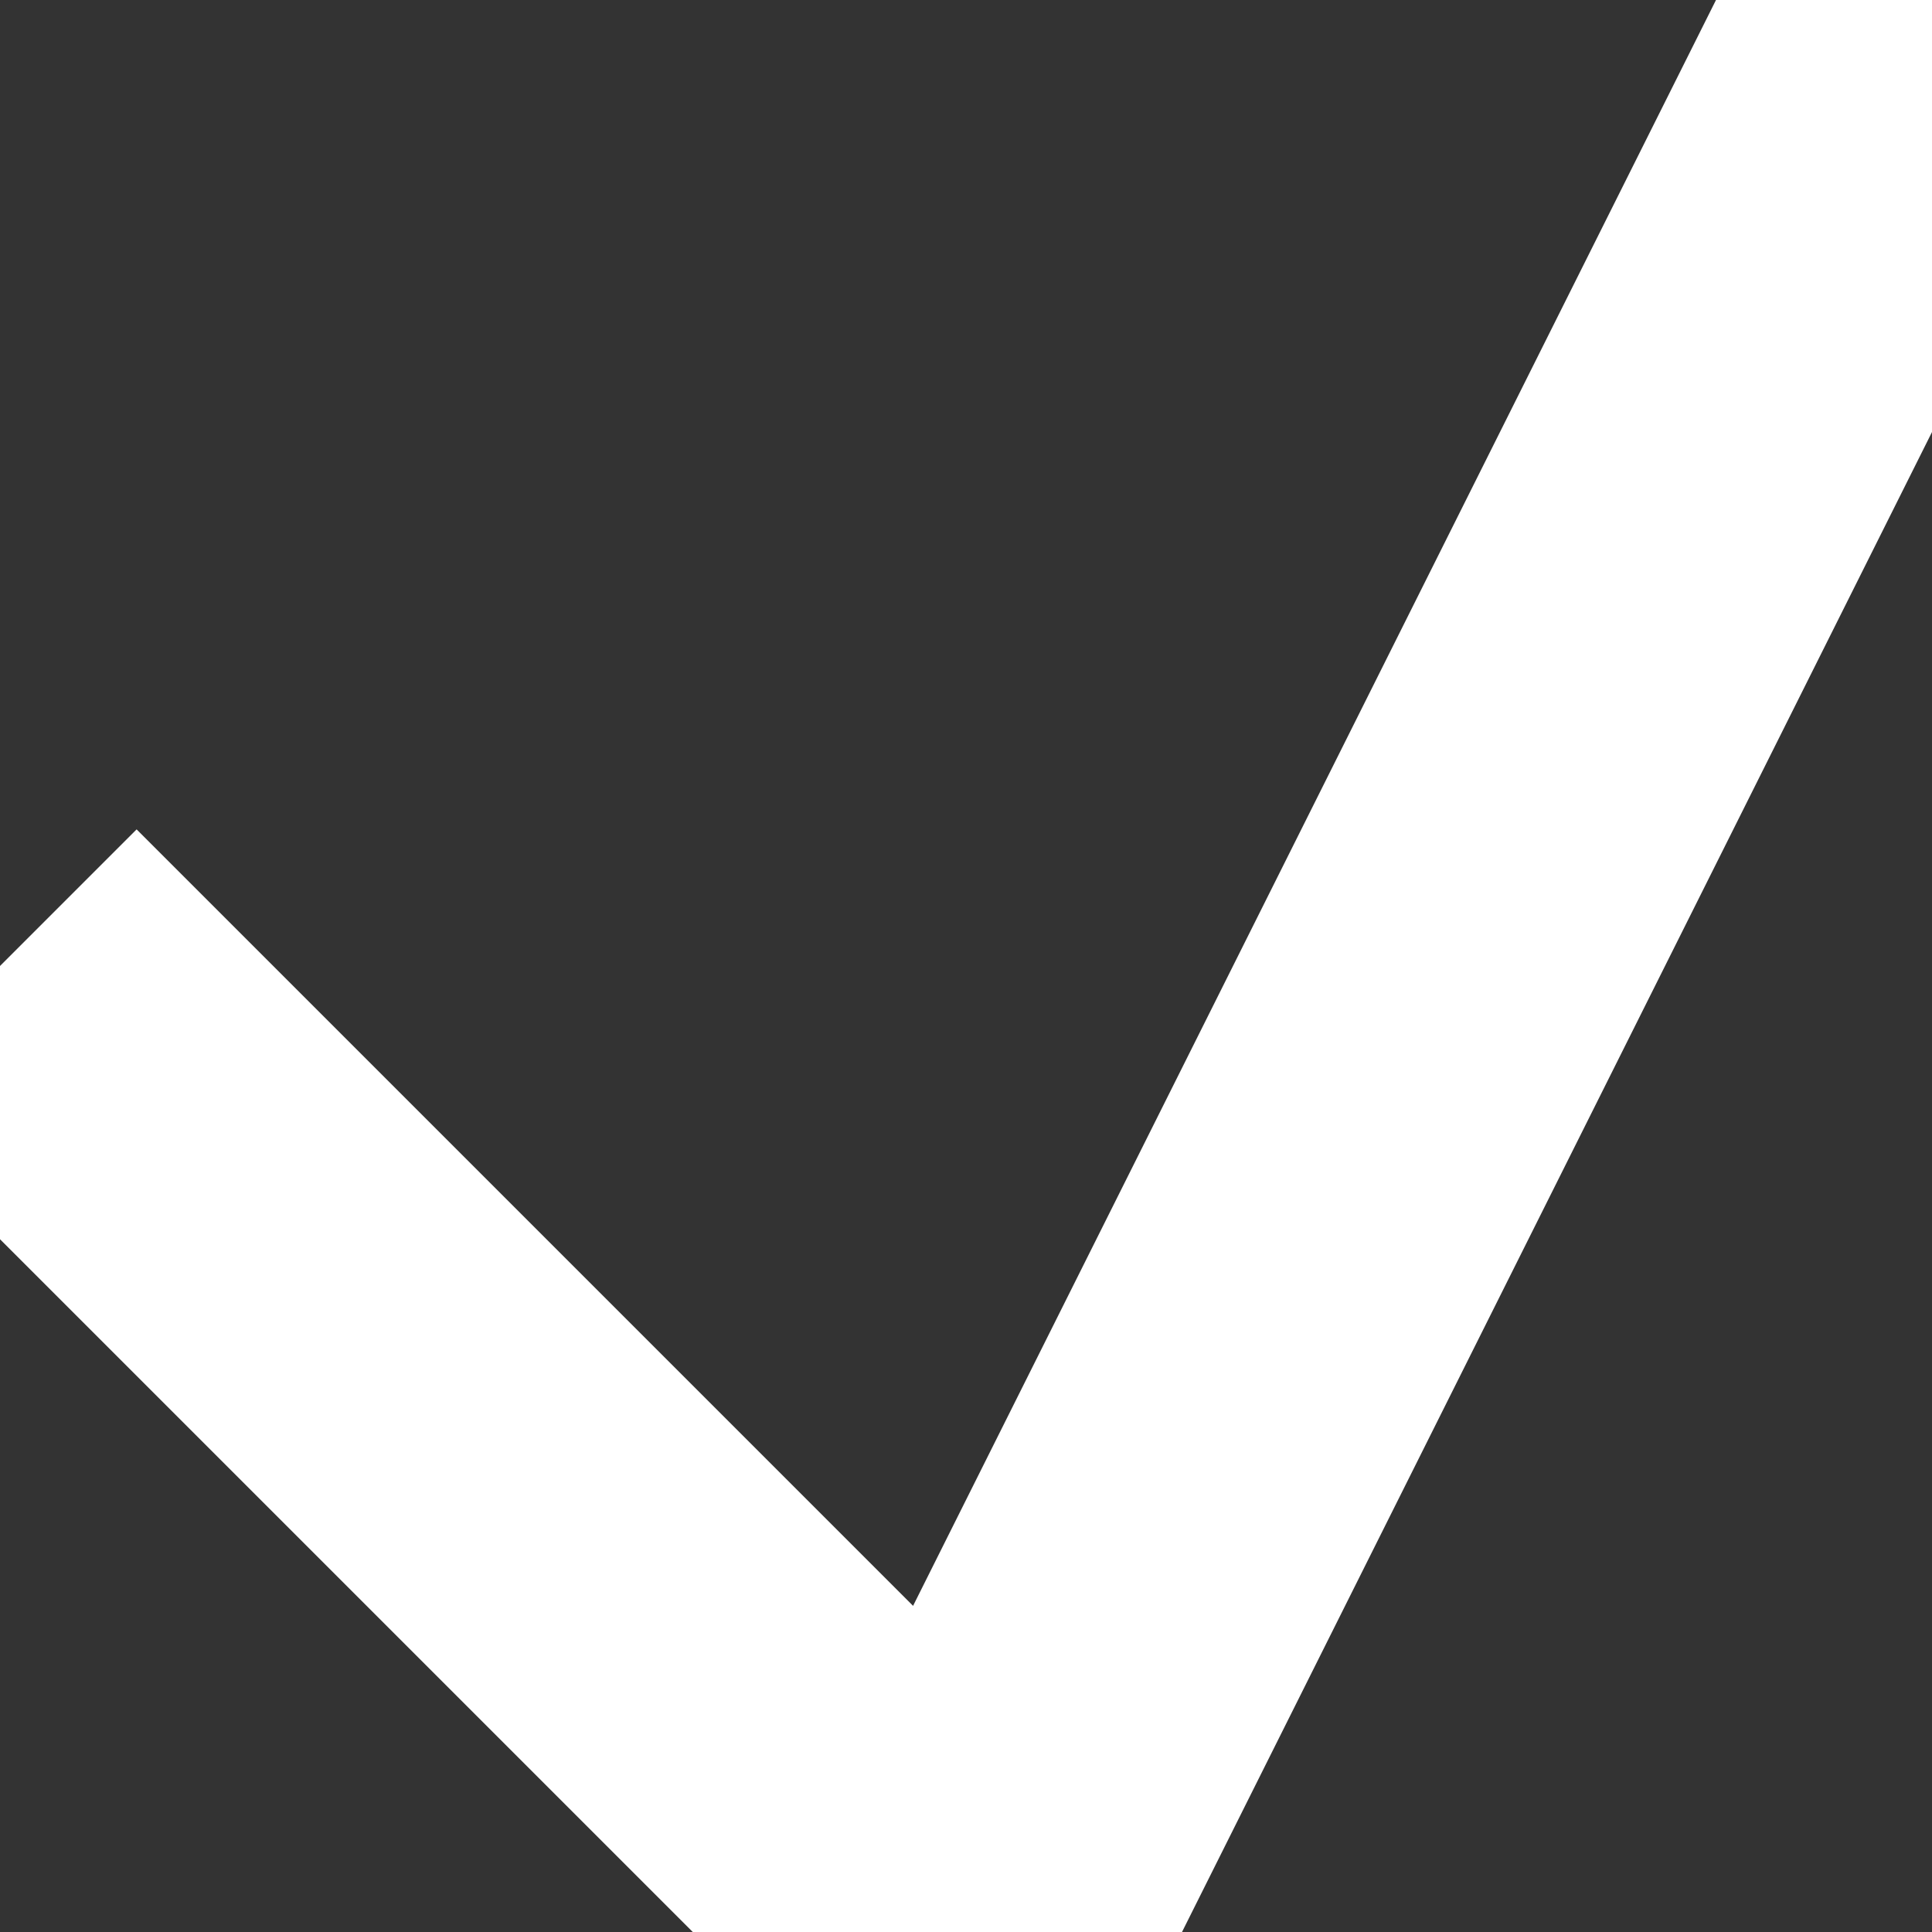 <?xml version="1.0" encoding="UTF-8"?>
<svg xmlns="http://www.w3.org/2000/svg"
    xmlns:xlink="http://www.w3.org/1999/xlink"
    version="1.1" baseProfile="full"
    viewBox="0 0 100 100">
    <rect x="0" y="0" width="100" height="100" fill="#333333" stroke="none"/>
    <title>Check</title>
    <desc>Erfolg</desc>

	<line x1="0%" y1="50%" x2="50%" y2="100%" stroke="white" stroke-width="20%" />
	<line x1="50%" y1="100%" x2="100%" y2="0%" stroke="white" stroke-width="20%" />

<!--Inhalt der Datei -->

</svg>

